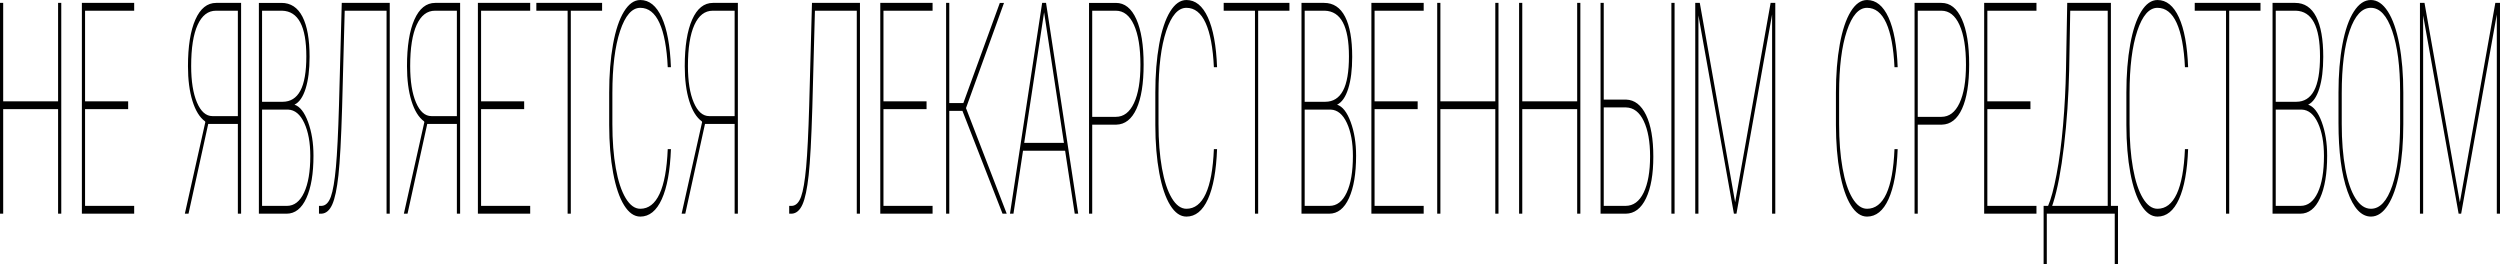 <?xml version="1.0" encoding="UTF-8"?> <svg xmlns="http://www.w3.org/2000/svg" width="1200.132" height="126.835" viewBox="0 0 7610.22 804.278"> <defs> <style> .cls-1 { fill-rule: evenodd; } </style> </defs> <path id="Не_является_лекарственным_средством" data-name="Не является лекарственным средством" class="cls-1" d="M791.769,892.385h-9.7V1192.06H614.956V892.385h-9.7V1534.05h9.7V1215.86H782.065v318.19h9.7V892.385ZM995.376,1192.06H864.2V916.183h149.5v-23.8H854.5V1534.05h159.2v-23.8H864.2V1215.86H995.376v-23.8Zm343.8,341.99V892.385h-75.83q-40.785,0-63.34,50.853t-22.55,141.992q0,61.65,13.66,105.68t38.27,62.07l0.9,2.21-62.35,278.86h11.14l60.02-273.24h90.2v273.24h9.88ZM1206.84,959.372q19.68-43.186,55.8-43.189h66.66V1237.01h-77.45q-29.28,0-46.98-41.42t-17.7-111.06Q1187.17,1002.555,1206.84,959.372Zm270.72,574.678q38.64,0,60.29-47.38t21.65-129.34q0-57.735-16.53-102.47-16.53-44.715-41.33-52.66,21.93-10.575,33.96-48.92,12.045-38.34,12.04-96.51,0-80.205-21.65-122.3t-63.88-42.087h-68.82V1534.05h84.27Zm4.86-316.87q30.72,1.32,49.05,40.77t18.33,100.26q0,71.385-18.96,111.72-18.96,40.32-52.2,40.32h-75.65V1217.18h79.43Zm-79.43-301h61.28q73.485,2.209,73.49,138.817,0,70.965-18.15,104.67t-53.91,33.72h-62.71V916.183Zm242.6-23.8-8.44,312.455q-3.6,124.29-9.35,187.52-5.745,63.255-15.36,89.91-9.615,26.67-27.58,27.98h-8.63v23.8h7.91q20.655-1.32,32.61-28.21,11.955-26.865,18.78-89.02,6.825-62.13,11.14-206.25l7.91-294.387h127.4V1534.05h9.7V892.385H1645.59Zm360.3,641.665V892.385h-75.83q-40.785,0-63.34,50.853t-22.55,141.992q0,61.65,13.66,105.68t38.27,62.07l0.9,2.21-62.35,278.86h11.14l60.01-273.24h90.21v273.24h9.88ZM1873.55,959.372q19.68-43.186,55.79-43.189h66.67V1237.01h-77.45q-29.3,0-46.99-41.42t-17.7-111.06Q1853.87,1002.555,1873.55,959.372Zm327.32,232.688H2069.7V916.183h149.5v-23.8H2060V1534.05h159.2v-23.8H2069.7V1215.86h131.17v-23.8Zm237.21-299.675H2237.91v23.8h95.23V1534.05h9.71V916.183h95.23v-23.8ZM2637.91,1337.5q-3.765,90.78-24.88,136.17t-58.67,45.4q-25.155,0-44.65-32.62t-29.92-91q-10.425-58.4-10.42-134.2v-94.31q0-118.545,23.45-189.059t61.54-70.512q37.365,0,58.4,46.053,21.015,46.057,25.15,134.638h9.71q-3.78-98.715-28.03-151.6-24.27-52.884-65.23-52.884-28.035,0-49.68,35.256-21.66,35.264-33.34,99.823t-11.68,146.53v99.16q0.18,81.975,12.04,145.65,11.865,63.69,33.33,98.28,21.48,34.605,49.33,34.59,41.325,0,65.41-53.1t27.85-152.26h-9.71Zm213.49,196.55V892.385h-75.82q-40.8,0-63.34,50.853-22.56,50.859-22.55,141.992,0,61.65,13.65,105.68t38.27,62.07l0.9,2.21-62.35,278.86h11.14l60.02-273.24h90.2v273.24h9.88ZM2719.06,959.372q19.68-43.186,55.8-43.189h66.66V1237.01h-77.44q-29.295,0-46.99-41.42t-17.7-111.06Q2699.39,1002.555,2719.06,959.372Zm357.92-66.987-8.45,312.455q-3.6,124.29-9.34,187.52-5.76,63.255-15.37,89.91-9.615,26.67-27.58,27.98h-8.62v23.8h7.9q20.67-1.32,32.62-28.21,11.94-26.865,18.77-89.02,6.84-62.13,11.14-206.25l7.91-294.387h127.4V1534.05h9.7V892.385H3076.98Zm348.79,299.675H3294.6V916.183h149.5v-23.8H3284.9V1534.05h159.2v-23.8H3294.6V1215.86h131.17v-23.8Zm231.28,341.99h12.76l-123.99-321.43,115.72-320.235h-12.75L3537.74,1197.35h-42.77V892.385h-9.7V1534.05h9.7v-312.9h40.07Zm219.78,0h10.6L3789.5,892.385h-11.86l-97.93,641.665h10.6l29.11-191.71h128.12Zm-93.26-613.02,60.38,397.51H3723.02Zm219.78,341.99q39.9-.885,61.54-48.48,21.66-47.6,21.66-134.86,0-88.125-22.19-137.716t-62.27-49.579h-81.75V1534.05h9.7V1263.02h73.31Zm-73.31-346.837h72.05q35.4,0,55.08,43.409t19.67,120.978q0,74.925-19.67,116.78-19.68,41.88-55.08,41.87h-72.05V916.183ZM4300.4,1337.5q-3.78,90.78-24.89,136.17t-58.67,45.4q-25.155,0-44.65-32.62t-29.92-91q-10.425-58.4-10.42-134.2v-94.31q0-118.545,23.45-189.059t61.54-70.512q37.38,0,58.4,46.053t25.16,134.638h9.7q-3.78-98.715-28.03-151.6t-65.23-52.884q-28.035,0-49.68,35.256-21.66,35.264-33.33,99.823t-11.68,146.53v99.16q0.165,81.975,12.04,145.65,11.85,63.69,33.33,98.28,21.465,34.605,49.32,34.59,41.325,0,65.41-53.1t27.85-152.26h-9.7Zm230.02-445.115H4330.25v23.8h95.23V1534.05h9.7V916.183h95.24v-23.8Zm120.95,641.665q38.625,0,60.28-47.38t21.66-129.34q0-57.735-16.53-102.47-16.545-44.715-41.33-52.66,21.915-10.575,33.96-48.92t12.04-96.51q0-80.205-21.65-122.3t-63.88-42.087H4567.1V1534.05h84.27Zm4.85-316.87q30.735,1.32,49.06,40.77t18.32,100.26q0,71.385-18.95,111.72-18.96,40.32-52.2,40.32H4576.8V1217.18h79.42Zm-79.42-301h61.27q73.5,2.209,73.49,138.817,0,70.965-18.14,104.67t-53.91,33.72H4576.8V916.183Zm343.94,275.877H4789.57V916.183h149.5v-23.8h-159.2V1534.05h159.2v-23.8h-149.5V1215.86h131.17v-23.8Zm246.02-299.675h-9.71V1192.06H4989.94V892.385h-9.7V1534.05h9.7V1215.86h167.11v318.19h9.71V892.385Zm249.24,0h-9.7V1192.06H5239.19V892.385h-9.7V1534.05h9.7V1215.86H5406.3v318.19h9.7V892.385Zm71.18,0h-9.7V1534.05h76.73q39.525-.435,61.72-46.94,22.185-46.485,22.19-126.7,0-81.075-22.1-126.7t-60.38-46.94h-68.46V892.385Zm67.92,318.185q34.5,0.885,53.82,41.43t19.32,107.53q0,70.065-19.59,110.4-19.59,40.32-55.16,40.32h-66.31V1210.57h67.92Zm147.71-318.185h-9.71V1534.05h9.71V892.385Zm62.91,0V1534.05h9.7V930.726l108,603.324h7.72l108.53-606.409V1534.05h9.71V892.385h-14.2L5887.19,1499.23,5779.56,892.385h-13.84ZM6372.23,1337.5q-3.78,90.78-24.89,136.17t-58.67,45.4q-25.155,0-44.65-32.62t-29.92-91q-10.41-58.4-10.42-134.2v-94.31q0-118.545,23.45-189.059t61.54-70.512q37.38,0,58.4,46.053t25.16,134.638h9.7q-3.765-98.715-28.03-151.6t-65.23-52.884q-28.02,0-49.68,35.256t-33.33,99.823q-11.685,64.56-11.68,146.53v99.16q0.18,81.975,12.04,145.65,11.85,63.69,33.33,98.28,21.465,34.605,49.32,34.59,41.34,0,65.41-53.1t27.85-152.26h-9.7Zm144.13-74.48q39.885-.885,61.54-48.48t21.66-134.86q0-88.125-22.2-137.716-22.185-49.58-62.26-49.579h-81.76V1534.05h9.71V1263.02h73.31Zm-73.31-346.837h72.05q35.4,0,55.08,43.409,19.665,43.413,19.67,120.978,0,74.925-19.67,116.78-19.68,41.88-55.08,41.87h-72.05V916.183Zm343.04,275.877H6654.92V916.183h149.5v-23.8h-159.2V1534.05h159.2v-23.8h-149.5V1215.86h131.17v-23.8Zm244.94-299.675H6898.06l-3.77,203.605q-1.62,84.18-8.9,168.57t-19.76,149.84q-12.495,65.445-25.79,95.85h-13.65v177.6h9.7v-153.8h206.82v153.8h9.88v-177.6h-21.56V892.385ZM6855.47,1500.56q19.59-61.695,32.71-172.32,13.11-110.61,15.81-231.37l3.23-180.687h114.11V1510.25H6852.24Zm400.91-163.06q-3.78,90.78-24.89,136.17t-58.67,45.4q-25.155,0-44.65-32.62t-29.92-91q-10.425-58.4-10.42-134.2v-94.31q0-118.545,23.45-189.059t61.54-70.512q37.38,0,58.4,46.053t25.16,134.638h9.7q-3.765-98.715-28.03-151.6t-65.23-52.884q-28.02,0-49.68,35.256t-33.33,99.823q-11.685,64.56-11.68,146.53v99.16q0.18,81.975,12.04,145.65,11.85,63.69,33.33,98.28,21.465,34.605,49.32,34.59,41.34,0,65.41-53.1t27.85-152.26h-9.7ZM7486.4,892.385H7286.23v23.8h95.23V1534.05h9.71V916.183h95.23v-23.8Zm120.95,641.665q38.64,0,60.29-47.38t21.65-129.34q0-57.735-16.53-102.47-16.545-44.715-41.33-52.66,21.915-10.575,33.96-48.92,12.03-38.34,12.04-96.51,0-80.205-21.65-122.3t-63.88-42.087h-68.82V1534.05h84.27Zm4.85-316.87q30.735,1.32,49.06,40.77t18.33,100.26q0,71.385-18.96,111.72-18.96,40.32-52.2,40.32h-75.65V1217.18h79.42Zm-79.42-301h61.27q73.5,2.209,73.5,138.817,0,70.965-18.15,104.67t-53.91,33.72h-62.71V916.183Zm388.33,249q0-82.41-12.22-146.97t-34.77-99.6q-22.56-35.037-51.84-35.036-29.115,0-51.66,35.036-22.56,35.036-34.68,99.383t-12.13,147.19v92.55q0,130.89,27.31,208.01t71.52,77.12q29.28,0,51.75-35.03,22.455-35.04,34.59-99.16t12.13-147.42v-96.07Zm-9.71,92.55q0,121.2-23.89,191.26-23.91,70.08-64.87,70.08-26.955,0-47.08-31.74-20.13-31.725-31-90.56t-10.87-135.52v-93.87q0-120.3,24.08-190.16,24.075-69.844,64.51-69.851,40.965,0,65.05,70.292T7911.4,1164.3v93.43Zm60.4-365.345V1534.05h9.7V930.726l108,603.324h7.72l108.53-606.409V1534.05h9.71V892.385h-14.2L8093.27,1499.23,7985.64,892.385H7971.8Z" transform="translate(-605.25 -883.562)"></path> </svg> 